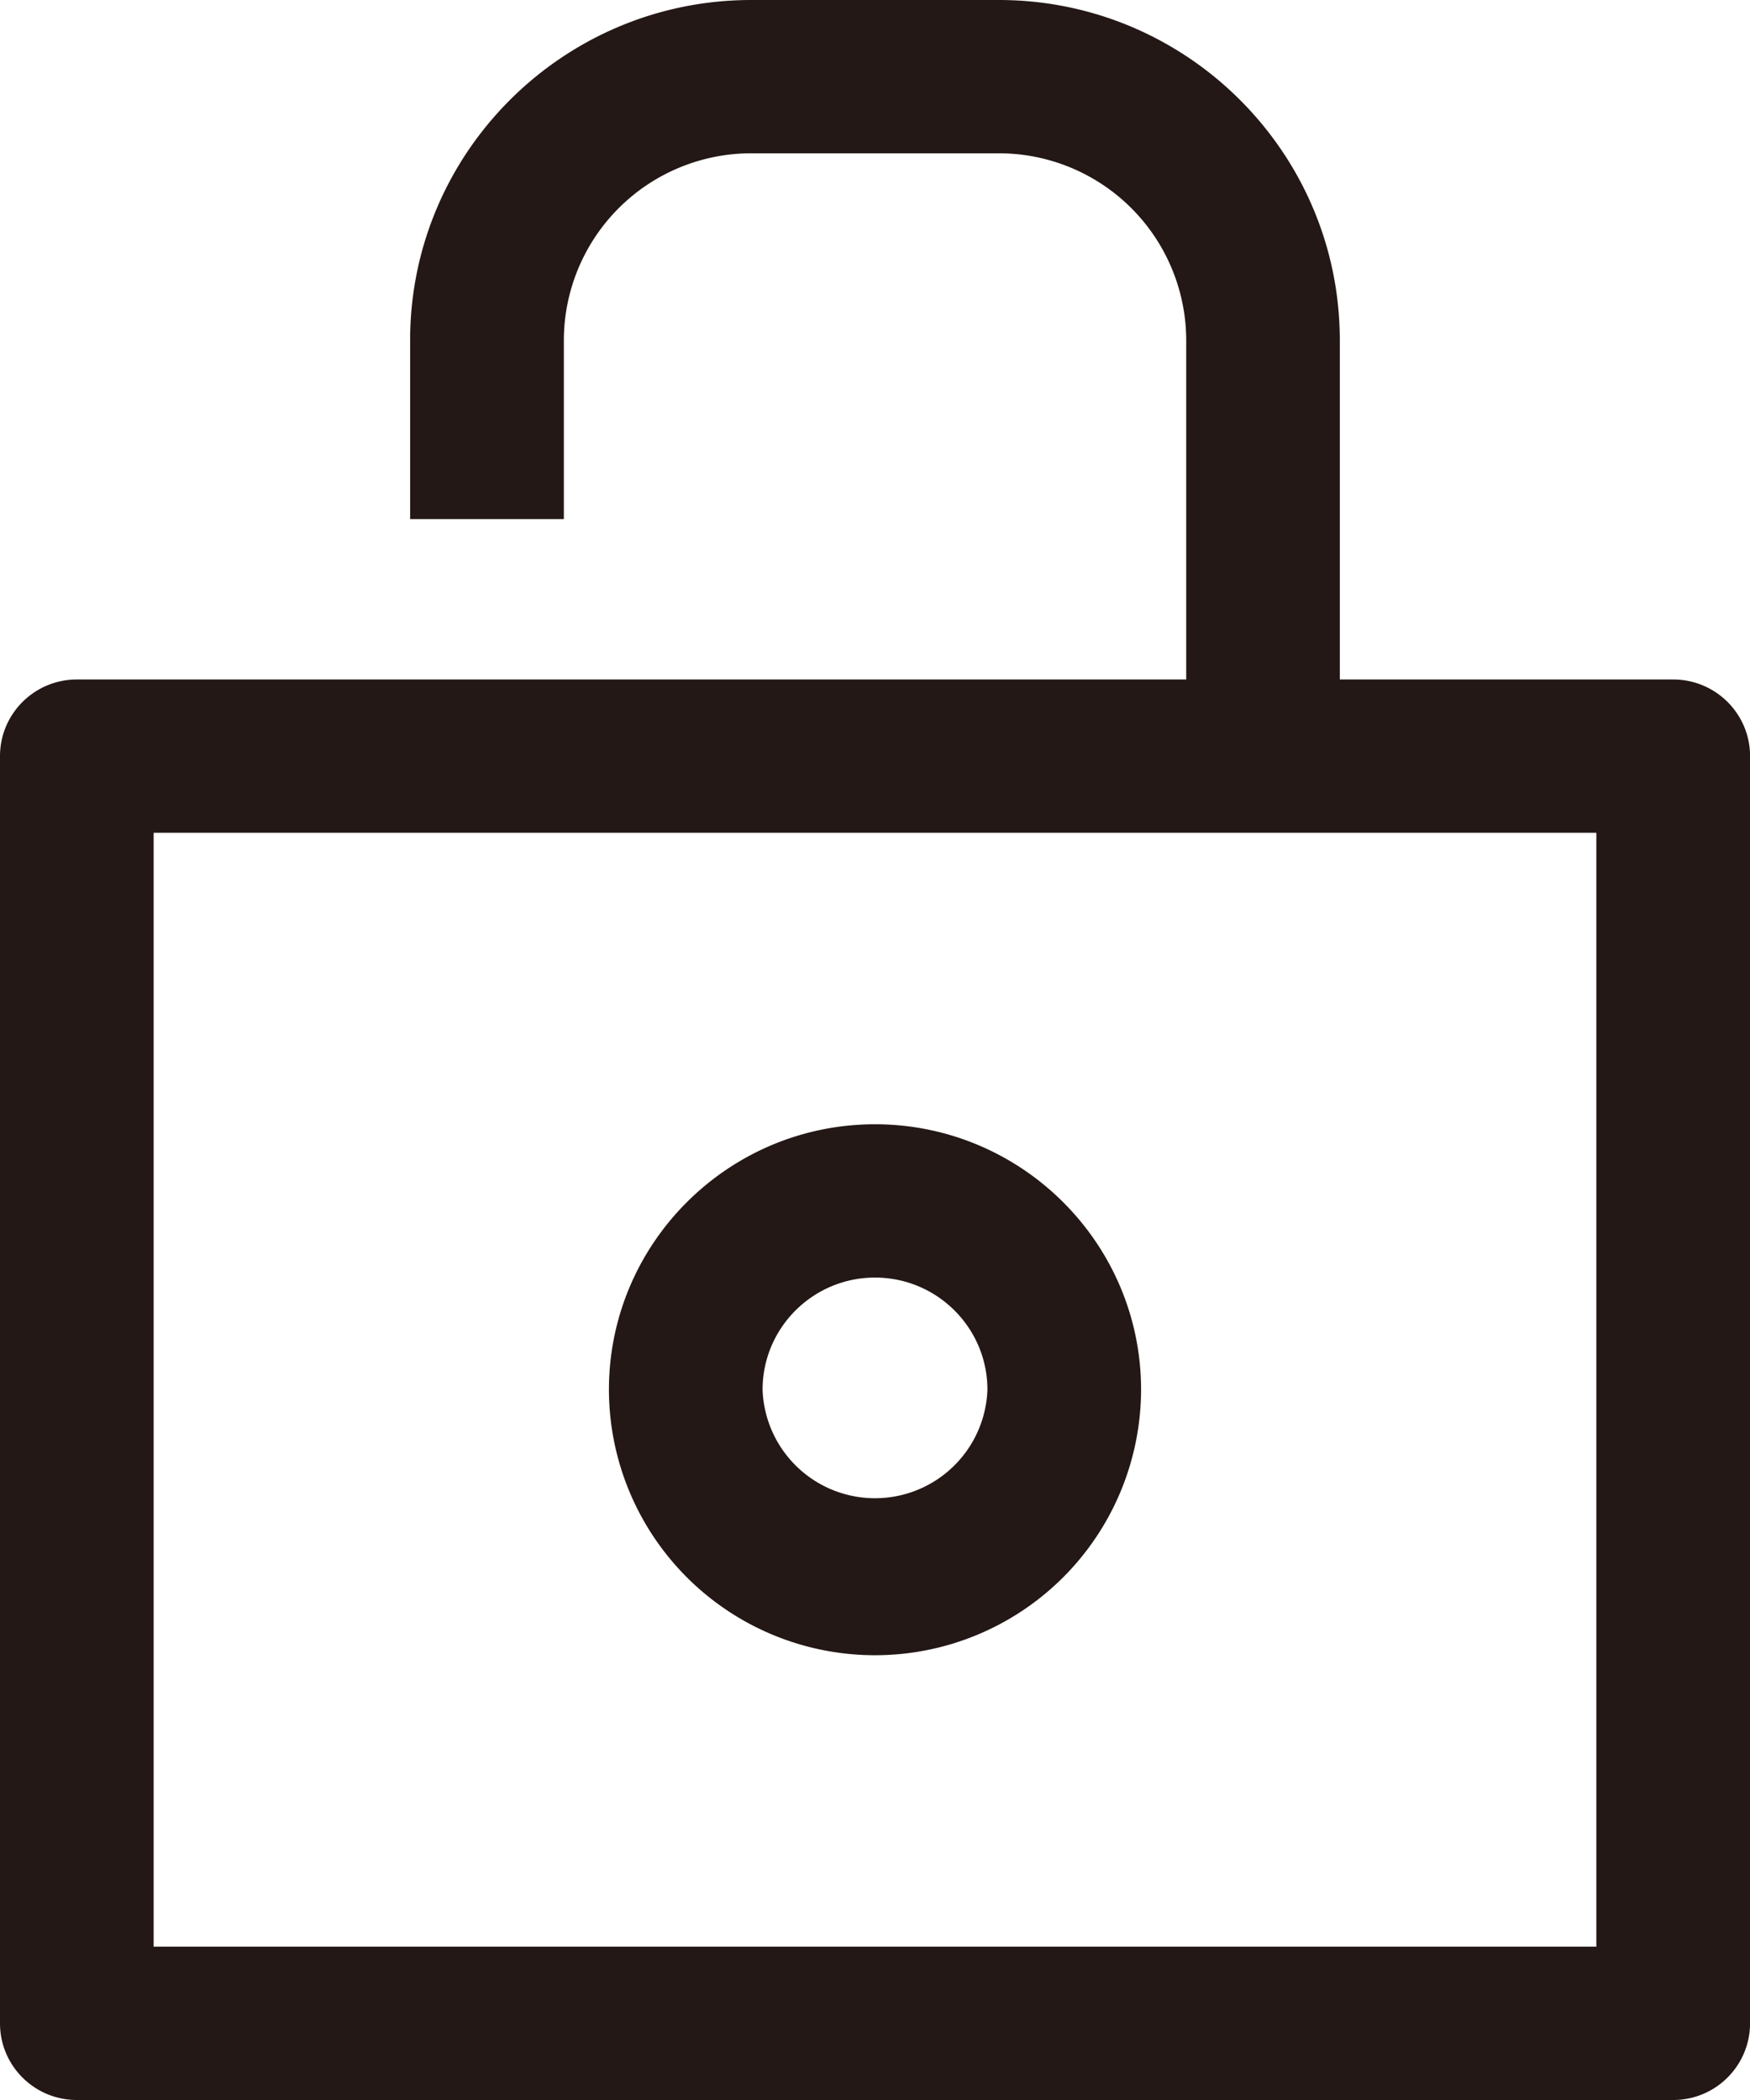 <svg xmlns="http://www.w3.org/2000/svg" width="25" height="30"><g fill="#231815"><path d="M19.14 10.802h-2.194V4.86a2.676 2.676 0 00-2.677-2.67h-3.537a2.676 2.676 0 00-2.677 2.67v2.556H5.859V4.86C5.859 2.18 8.045 0 10.732 0h3.537c2.687 0 4.871 2.181 4.871 4.86v5.942z"/><path d="M23.902 30H1.098C.491 30 0 29.51 0 28.905V10.803c0-.605.491-1.096 1.098-1.096h22.805c.606 0 1.098.49 1.098 1.096v18.102A1.097 1.097 0 0123.902 30zM2.195 27.81h20.61V11.897H2.195V27.81z"/><path d="M12.5 23.646a3.8 3.8 0 01-3.801-3.793c0-2.091 1.705-3.792 3.801-3.792s3.801 1.701 3.801 3.792a3.8 3.8 0 01-3.801 3.793zm0-5.395c-.886 0-1.606.718-1.606 1.602a1.607 1.607 0 003.212 0c0-.884-.72-1.602-1.606-1.602z"/></g></svg>